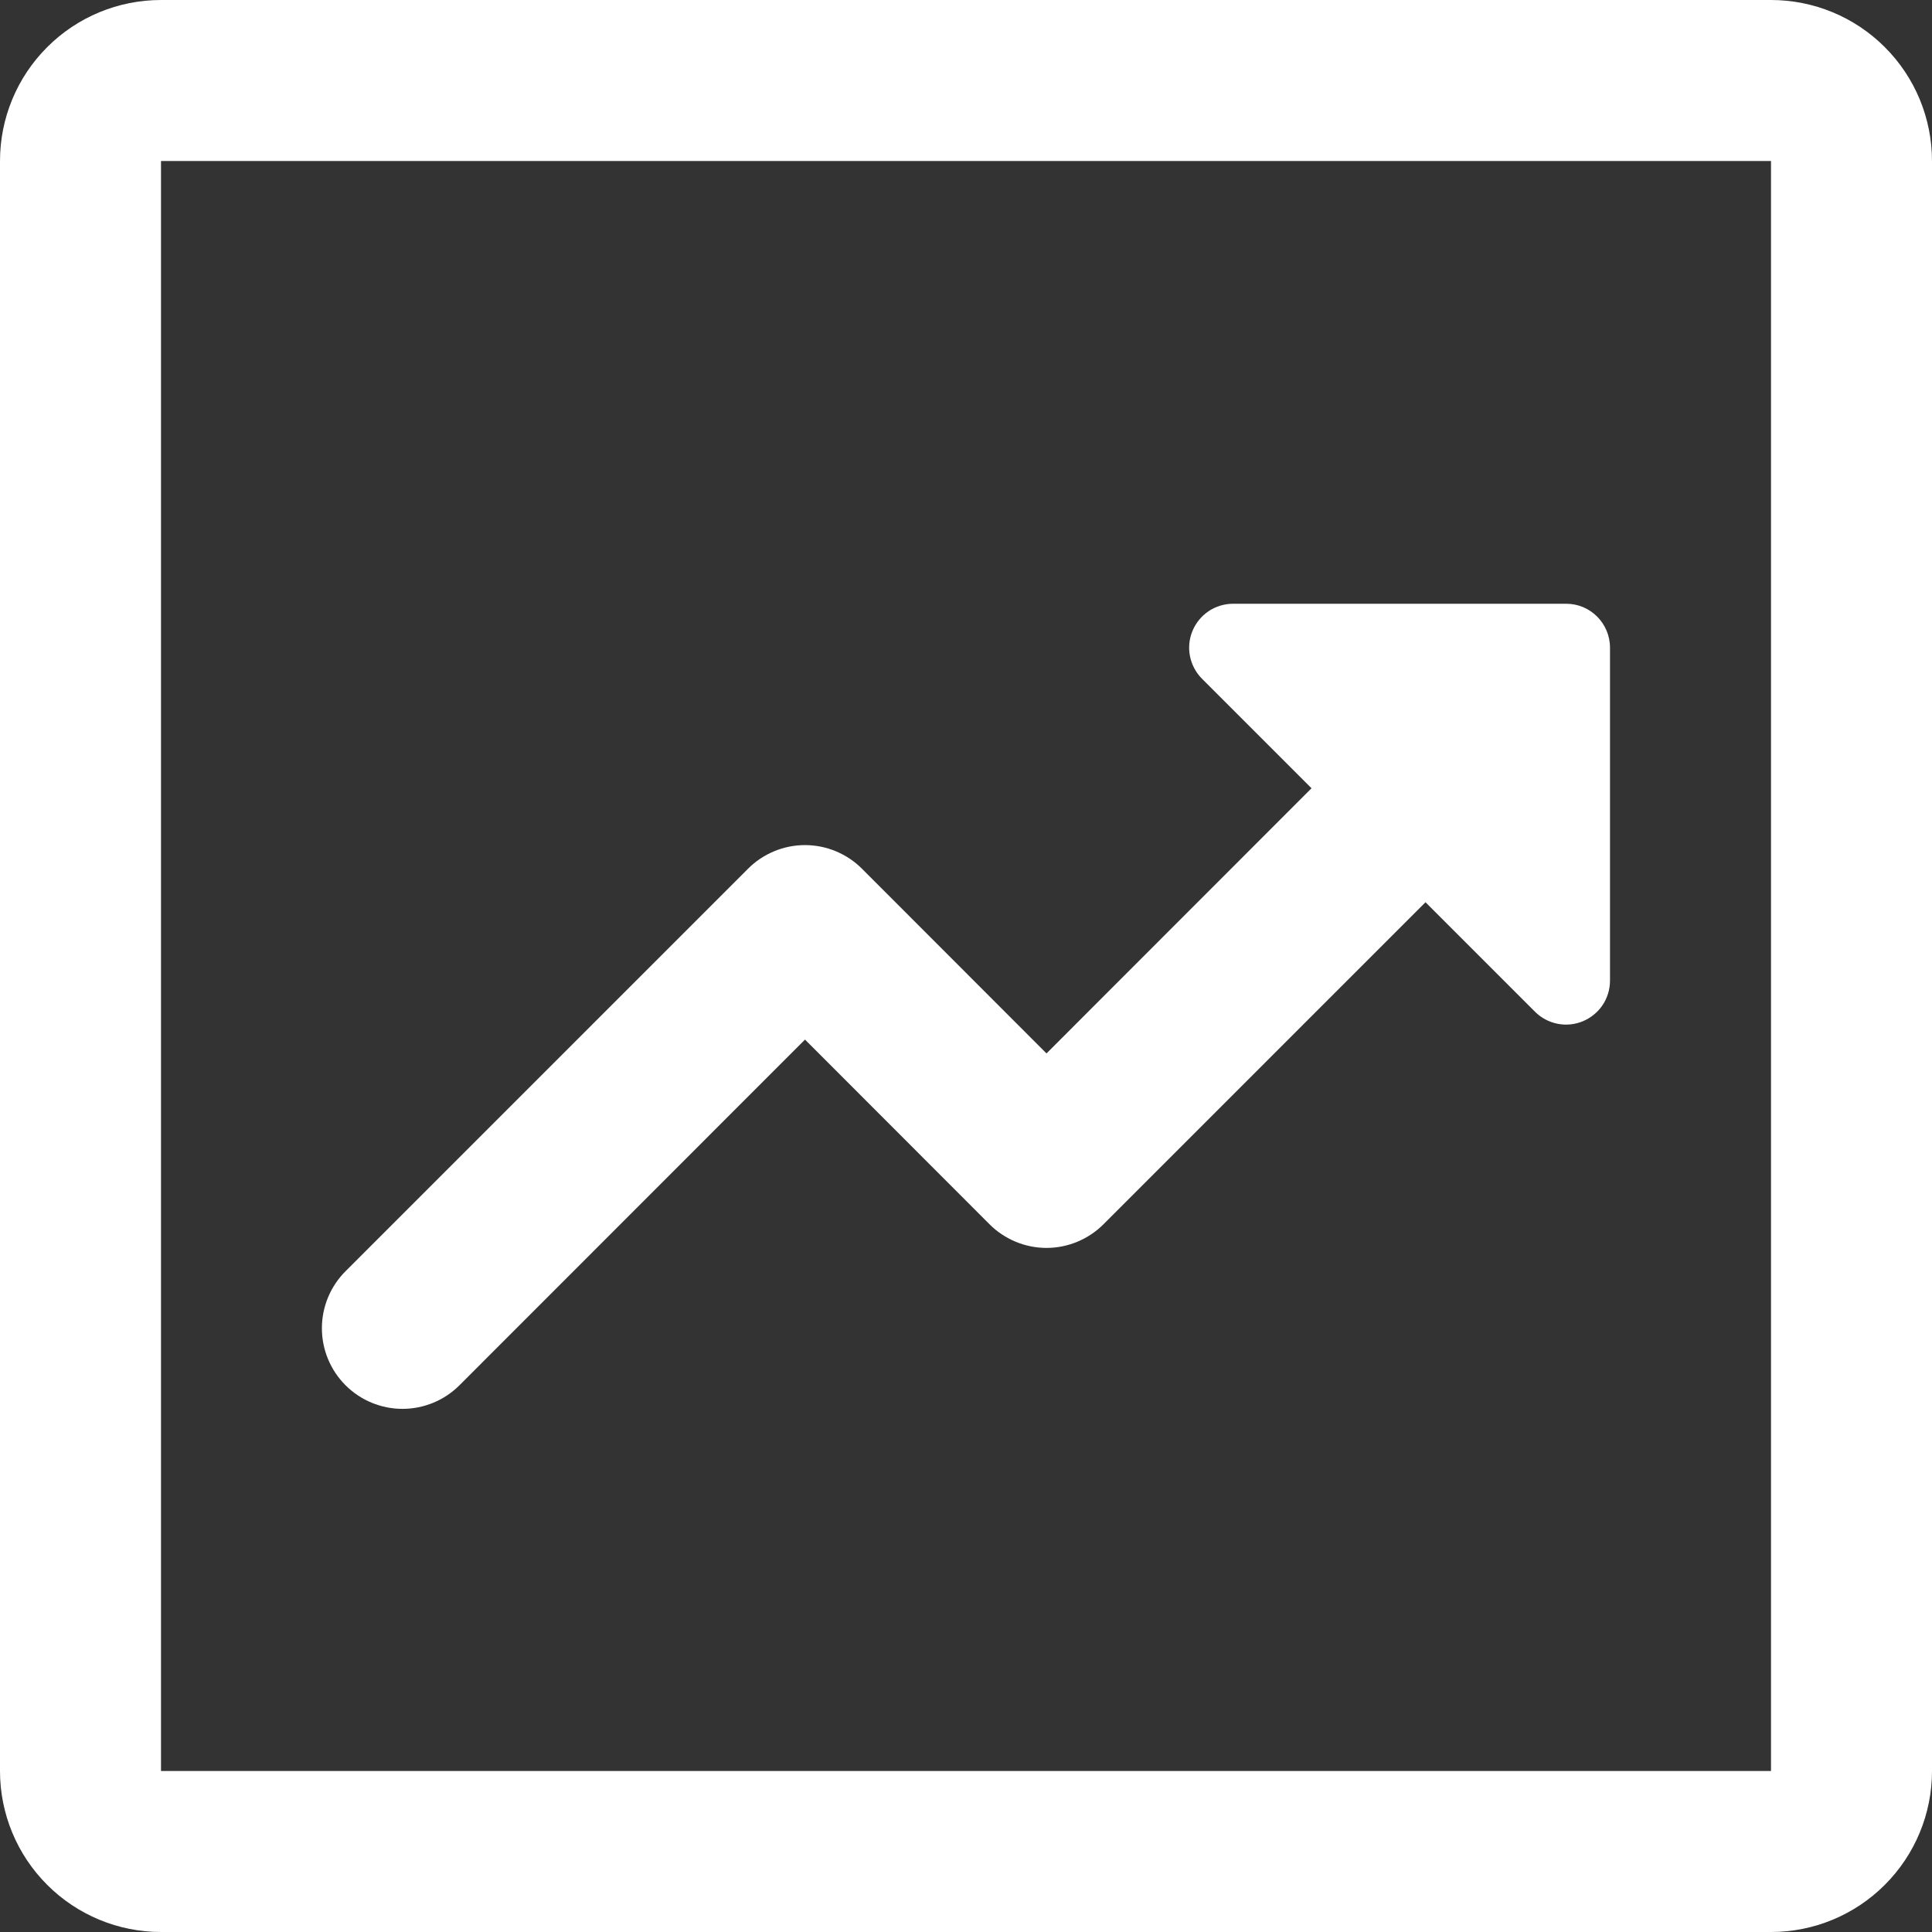 <svg width="36" height="36" viewBox="0 0 36 36" fill="none" xmlns="http://www.w3.org/2000/svg">
<rect x="0" y="0" width="36" height="36" fill="#333333" stroke="none"/>
<path d="M33 3V33H3V3H33ZM3 0C2.204 0 1.441 0.316 0.879 0.879C0.316 1.441 0 2.204 0 3L0 33C0 33.796 0.316 34.559 0.879 35.121C1.441 35.684 2.204 36 3 36H33C33.796 36 34.559 35.684 35.121 35.121C35.684 34.559 36 33.796 36 33V3C36 2.204 35.684 1.441 35.121 0.879C34.559 0.316 33.796 0 33 0L3 0ZM22.974 11.25H29.184C29.634 11.25 30 11.616 30 12.069V18.276C29.999 18.438 29.951 18.596 29.861 18.73C29.77 18.864 29.642 18.968 29.493 19.03C29.343 19.092 29.179 19.108 29.021 19.076C28.862 19.044 28.716 18.966 28.602 18.852L26.562 16.812L20.562 22.812C20.423 22.952 20.257 23.062 20.075 23.138C19.893 23.214 19.697 23.253 19.5 23.253C19.303 23.253 19.107 23.214 18.925 23.138C18.743 23.062 18.577 22.952 18.438 22.812L15 19.371L8.562 25.812C8.28 26.094 7.898 26.252 7.5 26.252C7.102 26.252 6.72 26.094 6.438 25.812C6.156 25.53 5.998 25.148 5.998 24.75C5.998 24.352 6.156 23.97 6.438 23.688L13.938 16.188C14.077 16.048 14.243 15.938 14.425 15.862C14.607 15.786 14.803 15.747 15 15.747C15.197 15.747 15.393 15.786 15.575 15.862C15.757 15.938 15.923 16.048 16.062 16.188L19.5 19.629L24.438 14.688L22.398 12.648C22.284 12.534 22.206 12.388 22.174 12.229C22.142 12.071 22.158 11.906 22.22 11.757C22.282 11.607 22.386 11.48 22.52 11.389C22.654 11.299 22.812 11.251 22.974 11.25Z" fill="white"/>
</svg>
